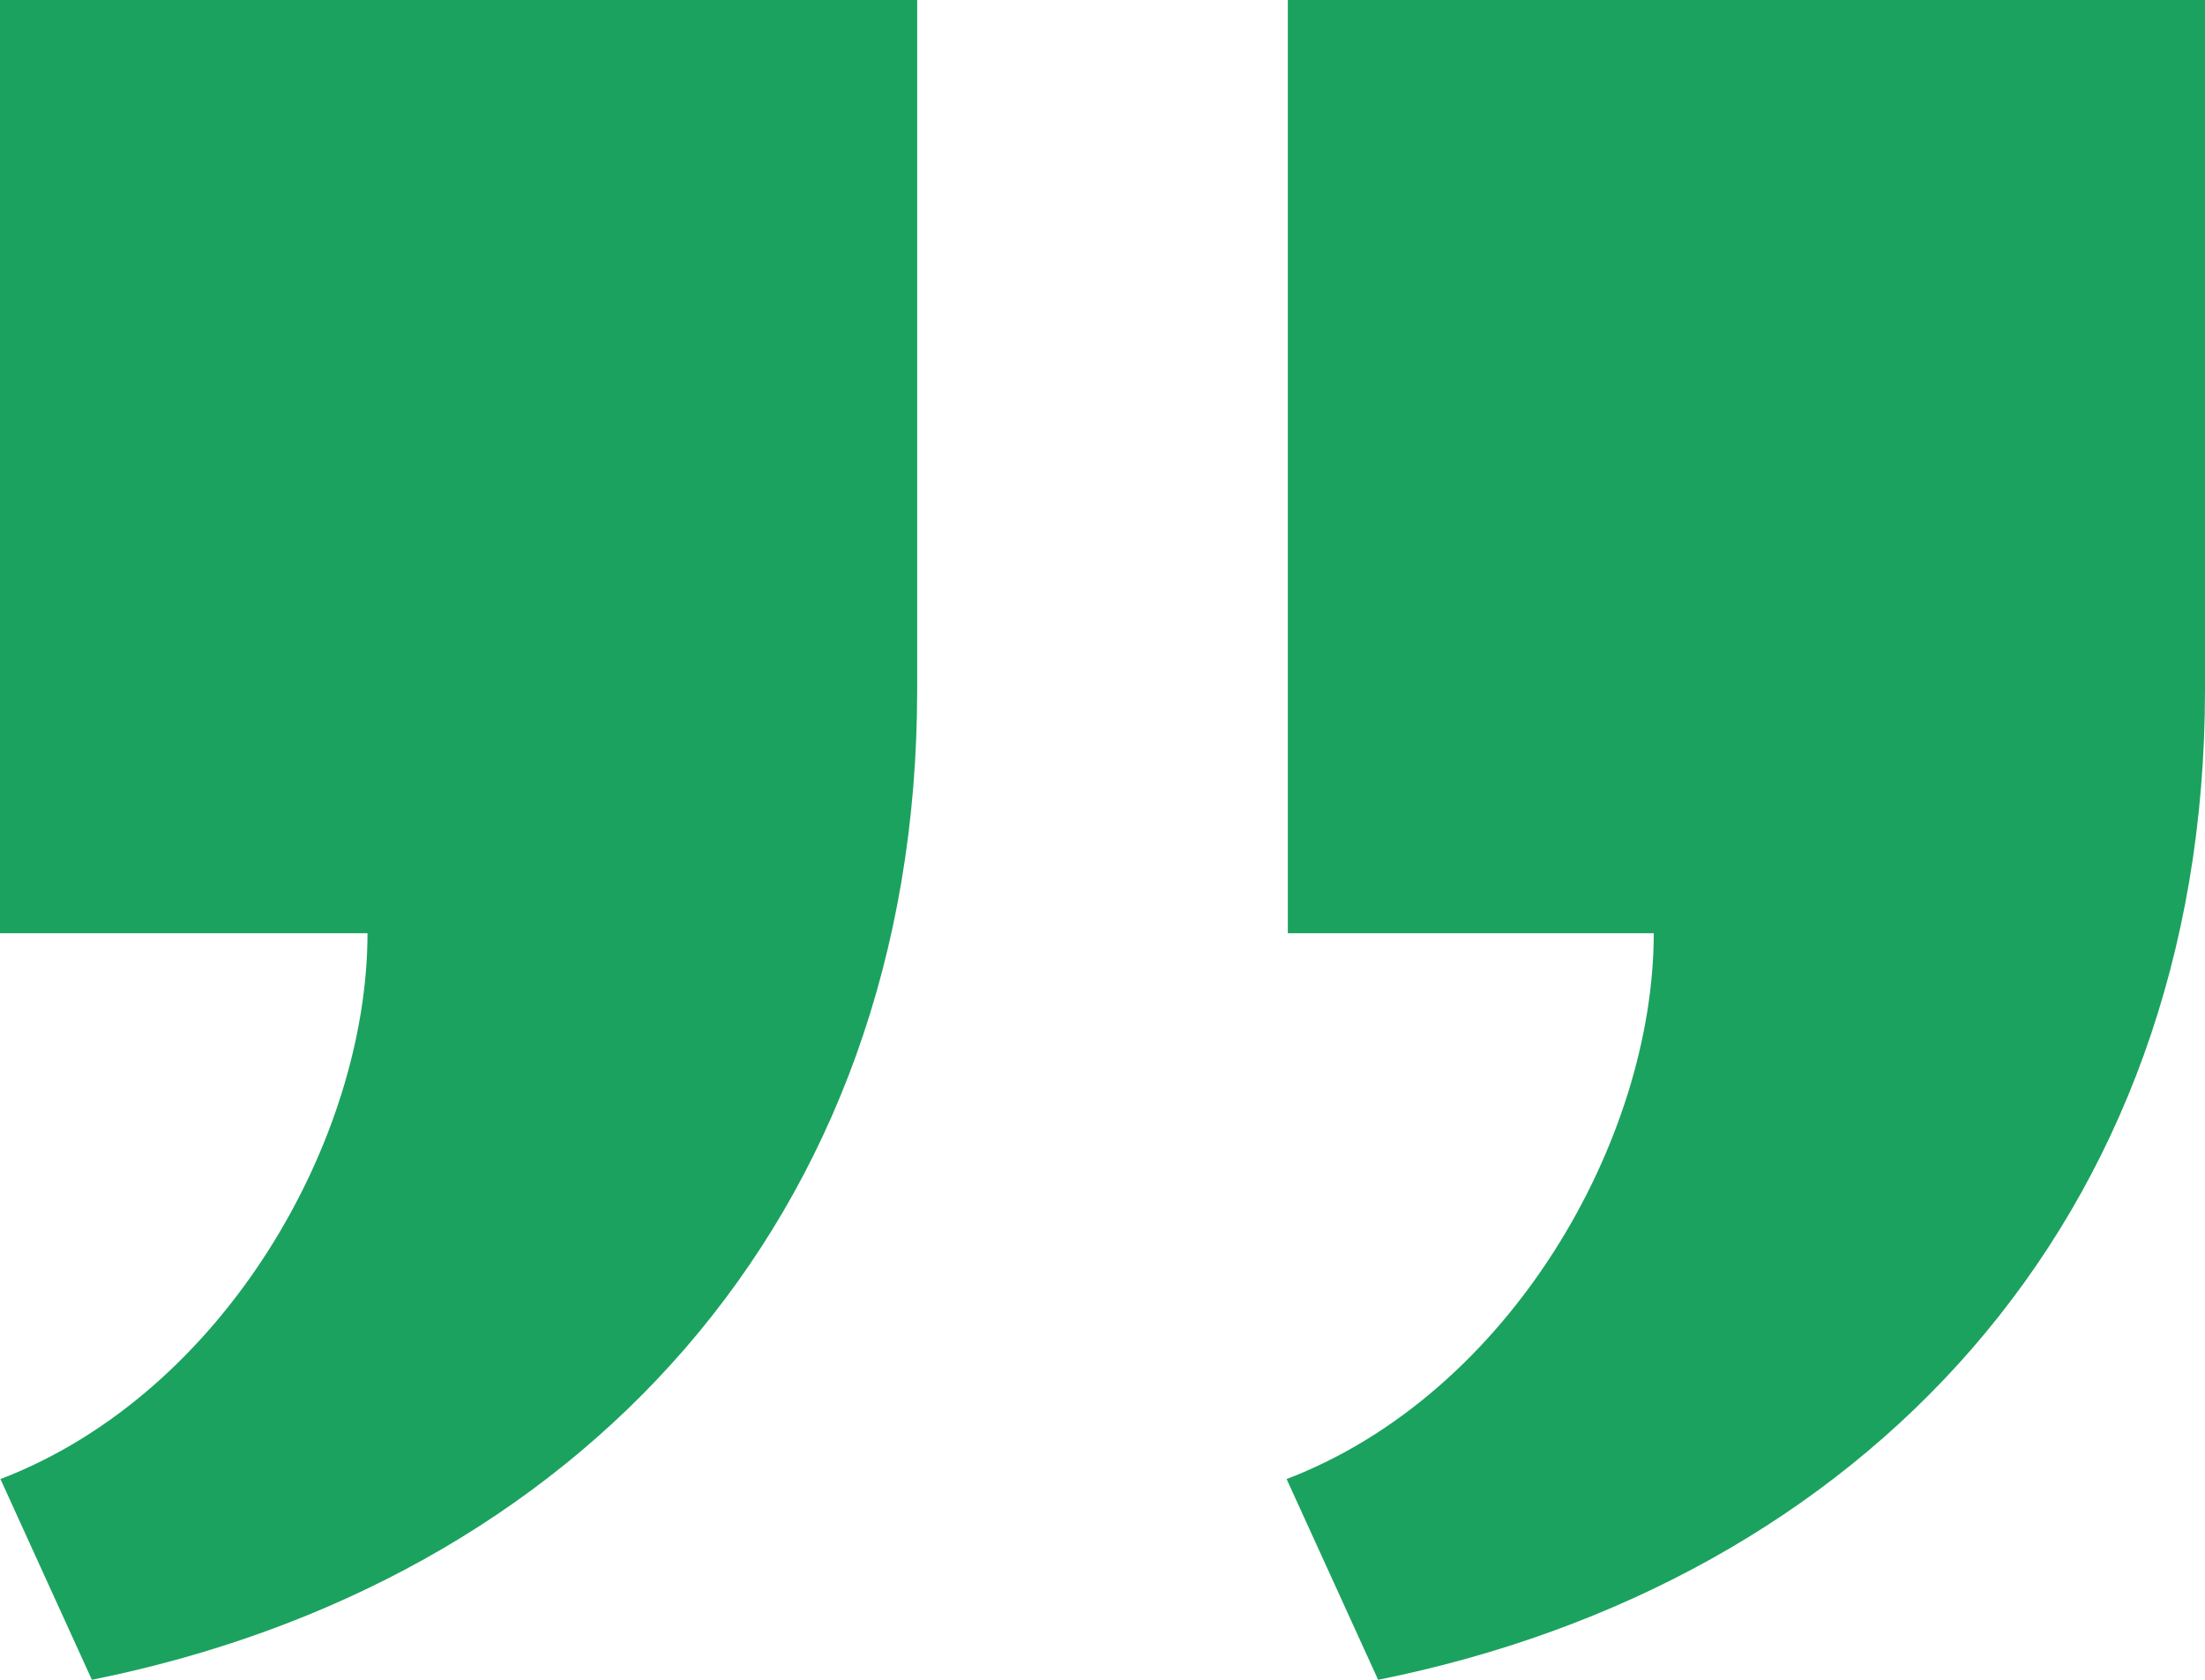 <svg xmlns="http://www.w3.org/2000/svg" width="84" height="64" viewBox="0 0 84 64">
  <path id="quote-icon" d="M34.94,3V29.279C34.94,49.56,21.882,63.306,3.5,67L.017,59.352C8.529,56.092,14,46.417,14,38.556H0V3H34.94ZM84,3V29.279C84,49.56,70.882,63.309,52.5,67l-3.486-7.648C57.53,56.092,63,46.417,63,38.556H49.06V3H84Z" transform="translate(0 -3)" fill="#1ba25f"/>
</svg>
